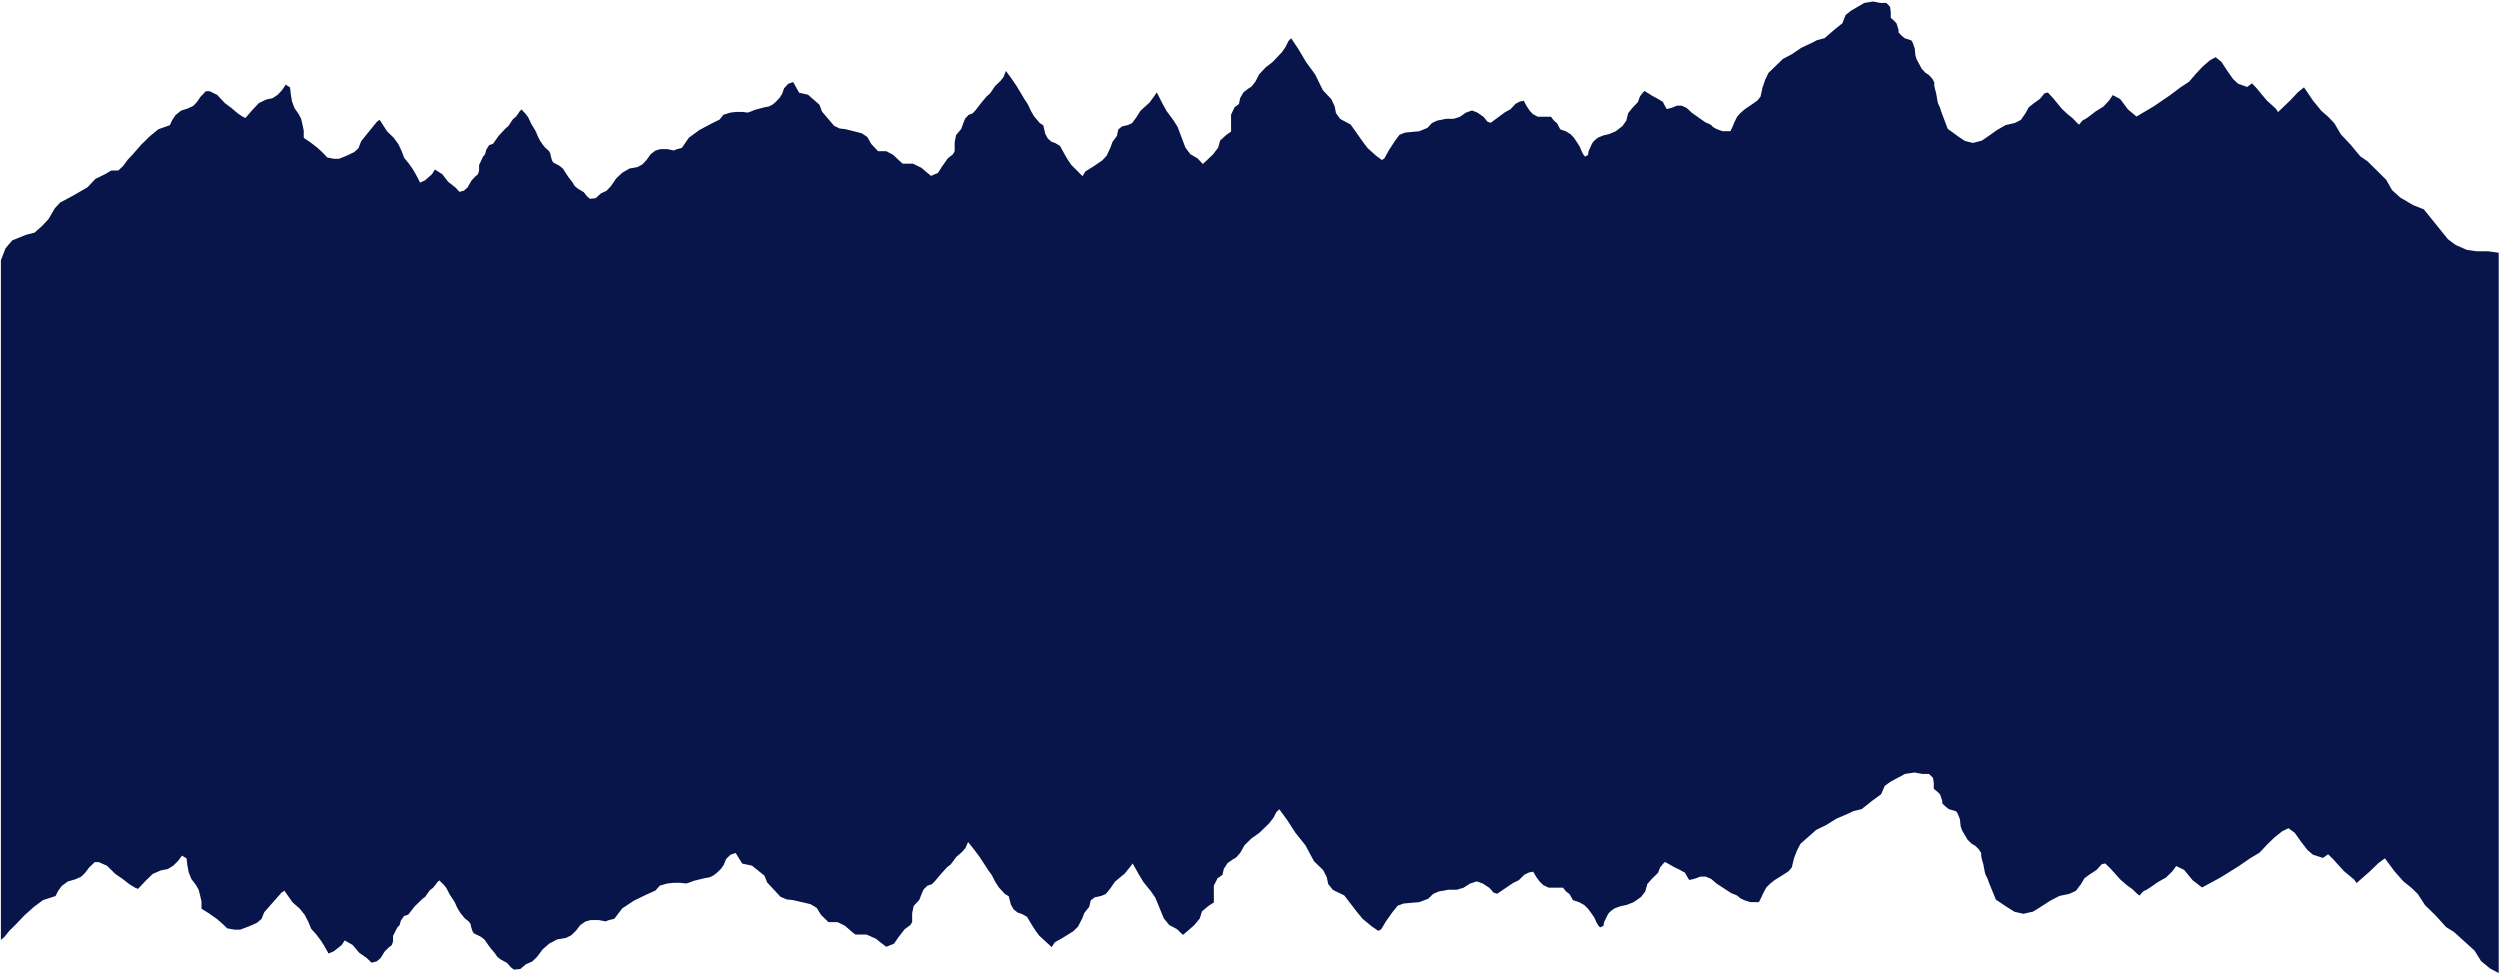 <?xml version="1.0" encoding="UTF-8"?> <svg xmlns="http://www.w3.org/2000/svg" width="1394" height="543" viewBox="0 0 1394 543" fill="none"><path d="M1044.47 0.86L1048.41 1.621H1051.83L1051.98 1.778L1053.79 3.702L1053.9 3.818L1053.92 3.978L1054.28 6.67L1054.29 6.703V9.968L1055.92 11.357L1055.94 11.375L1055.96 11.395L1057.41 12.934L1057.49 13.018L1057.52 13.127L1058.6 16.589L1058.63 16.662V18.078L1060.28 19.837L1061.99 21.293L1065.52 22.416L1065.69 22.472L1065.79 22.627L1066.51 23.781L1066.54 23.828L1066.56 23.881L1067.64 26.958L1067.66 27.016L1067.67 27.077L1068.03 30.875L1068.72 33.081L1070.15 35.734L1071.56 38.368L1073.64 40.583L1075.4 41.705L1075.45 41.738L1075.5 41.783L1077.3 43.707L1077.35 43.751L1077.38 43.804L1078.46 45.728L1078.53 45.842V47.465L1078.88 49.324L1079.59 51.998L1079.6 52.021V52.043L1080.32 56.254L1080.67 57.734L1081.73 59.992L1081.75 60.023L1081.76 60.056L1082.47 62.337L1086.04 71.814L1091.7 75.955L1095.6 78.589L1100.09 79.692C1100.81 79.5 1101.85 79.23 1102.76 79.002C1103.24 78.882 1103.69 78.772 1104.03 78.692C1104.2 78.653 1104.36 78.62 1104.48 78.597C1104.54 78.583 1104.63 78.57 1104.7 78.562C1104.72 78.554 1104.75 78.542 1104.79 78.521C1104.89 78.47 1105.02 78.393 1105.19 78.291C1105.52 78.088 1105.96 77.804 1106.44 77.484C1107.39 76.847 1108.49 76.08 1109.21 75.568L1113.55 72.491L1113.57 72.478L1113.59 72.466L1118.3 69.772L1118.36 69.735L1118.43 69.719L1123.44 68.578C1123.98 68.323 1124.78 67.934 1125.49 67.57C1125.85 67.383 1126.19 67.204 1126.44 67.055C1126.57 66.98 1126.68 66.916 1126.76 66.863C1126.84 66.806 1126.87 66.782 1126.86 66.787C1126.92 66.723 1127.06 66.54 1127.26 66.255C1127.45 65.983 1127.67 65.649 1127.9 65.312C1128.12 64.976 1128.35 64.636 1128.55 64.356C1128.73 64.088 1128.91 63.839 1129.03 63.71C1129.04 63.708 1129.04 63.697 1129.06 63.675C1129.08 63.649 1129.1 63.614 1129.13 63.57C1129.19 63.482 1129.26 63.366 1129.35 63.228C1129.51 62.95 1129.71 62.591 1129.93 62.204C1130.36 61.43 1130.83 60.548 1131.13 59.974L1131.17 59.88L1131.26 59.815L1134.15 57.507L1134.16 57.498L1134.17 57.489L1137.38 55.22L1139.87 52.194L1139.97 52.07L1140.12 52.029L1141.57 51.645L1141.86 51.567L1142.06 51.785L1144.6 54.478L1144.61 54.489L1144.62 54.502L1147.15 57.58L1149.66 60.629L1152.88 63.675L1155.76 65.969L1155.79 65.991L1155.81 66.018L1158.32 68.687L1159.33 69.488C1159.68 69.016 1160.12 68.449 1160.55 67.954C1160.84 67.627 1161.13 67.318 1161.4 67.087C1161.53 66.972 1161.67 66.867 1161.81 66.787C1161.94 66.714 1162.12 66.63 1162.32 66.63C1162.27 66.63 1162.25 66.644 1162.29 66.626C1162.33 66.613 1162.38 66.588 1162.46 66.55C1162.61 66.473 1162.8 66.357 1163.04 66.204C1163.52 65.9 1164.12 65.474 1164.78 64.995C1166.08 64.039 1167.56 62.889 1168.52 62.122L1168.54 62.105L1168.57 62.089L1172.86 59.429L1176.04 56.047L1177.82 53.388L1178.08 53.013L1178.47 53.225L1182.09 55.148L1182.19 55.2L1182.26 55.289L1186.56 61.013L1191.31 64.981L1200.75 59.403L1209.79 53.253L1215.93 48.65L1215.94 48.641L1215.95 48.632L1220.6 45.594L1224.53 41.03L1224.54 41.023V41.015L1228.16 37.168L1228.18 37.15L1228.2 37.133L1232.18 33.671L1232.22 33.634L1232.27 33.606L1235.17 32.068L1235.46 31.914L1235.71 32.118L1238.61 34.427L1238.67 34.477L1238.71 34.545L1241.97 39.545L1245.19 44.105L1247.96 46.69L1251.12 47.81L1253.04 48.488L1255.36 46.729L1255.72 46.456L1256.03 46.784L1258.2 49.092L1258.21 49.105L1258.22 49.117L1260.75 52.194L1263.98 56.01L1269.02 60.605L1269.07 60.651L1269.11 60.709L1270.23 62.497L1277.02 55.997L1281.34 51.4L1281.37 51.374L1281.4 51.352L1284.29 49.044L1284.71 48.707L1285.02 49.154L1289.7 56.051L1294.37 61.782L1298.32 65.214L1298.34 65.23L1298.35 65.248L1301.61 68.71L1301.65 68.751L1301.68 68.8L1305.26 74.905L1310.65 80.635L1310.67 80.647V80.658L1316.06 87.142L1319.98 89.795L1320.01 89.821L1320.05 89.854L1330.54 100.24L1330.59 100.289L1330.62 100.35L1333.84 106.049L1338.44 110.191L1345.6 114.375L1351.36 116.672L1351.48 116.719L1351.56 116.818L1354.09 119.896V119.899L1364.91 133.316C1365.57 133.829 1366.58 134.596 1367.49 135.276C1367.96 135.625 1368.4 135.949 1368.76 136.204C1369.13 136.468 1369.38 136.638 1369.5 136.697C1370.04 136.989 1373.7 138.559 1375.55 139.345L1380.87 140.101H1387.38L1387.42 140.106L1392.85 140.875L1393.28 140.936V542.591L1388.43 539.998L1383.4 535.854L1379.89 530.16L1379.85 530.1L1379.8 530.052L1368.35 519.675L1368.31 519.645L1368.28 519.62L1363.99 516.967L1358.12 510.485L1358.1 510.474L1358.09 510.463L1352.21 504.738L1348.29 498.636L1348.26 498.588L1348.22 498.548L1344.67 495.089L1344.65 495.071L1344.63 495.056L1340.32 491.624L1335.23 485.904L1330.11 479.006L1329.81 478.608L1329.41 478.9L1326.25 481.206L1326.22 481.228L1326.2 481.252L1321.46 485.859L1314.01 492.393L1312.75 490.552L1312.71 490.495L1312.65 490.451L1307.15 485.861L1303.62 482.04L1300.86 478.97L1300.83 478.946L1298.46 476.64L1298.17 476.353L1297.83 476.588L1295.27 478.367L1293.14 477.676L1289.68 476.553L1286.63 473.957L1283.12 469.405L1279.57 464.409L1279.52 464.343L1279.46 464.295L1276.3 461.989L1276.05 461.812L1275.78 461.943L1272.62 463.481L1272.57 463.505L1272.53 463.539L1268.19 466.998L1268.17 467.014L1268.15 467.031L1264.2 470.875L1264.19 470.882V470.891L1259.89 475.452L1254.82 478.491L1254.8 478.499L1254.79 478.508L1248.09 483.107L1238.23 489.253L1227.87 494.853L1222.65 490.856L1217.94 485.137L1217.88 485.052L1217.78 485.004L1213.83 483.083L1213.45 482.9L1213.21 483.236L1211.26 485.89L1207.78 489.278L1203.09 491.938L1203.07 491.951L1203.05 491.969C1202 492.735 1200.38 493.883 1198.96 494.839C1198.24 495.317 1197.58 495.744 1197.06 496.049C1196.8 496.202 1196.58 496.32 1196.42 496.398C1196.34 496.436 1196.28 496.462 1196.23 496.477C1196.18 496.494 1196.19 496.484 1196.23 496.484C1196.03 496.484 1195.85 496.561 1195.71 496.633C1195.57 496.71 1195.42 496.813 1195.27 496.928C1194.98 497.157 1194.66 497.465 1194.35 497.792C1193.86 498.303 1193.37 498.889 1192.98 499.37L1191.82 498.523L1189.08 495.857L1189.05 495.833L1189.03 495.812L1185.88 493.519L1182.37 490.477L1179.62 487.426L1176.86 484.351L1176.85 484.339L1176.84 484.327L1174.07 481.637L1173.88 481.443L1173.61 481.509L1172.03 481.894L1171.88 481.93L1171.77 482.045L1169.05 485.07L1165.55 487.341L1165.54 487.348L1165.53 487.356L1162.37 489.662L1162.29 489.726L1162.23 489.818C1161.91 490.392 1161.39 491.272 1160.93 492.046C1160.69 492.433 1160.47 492.791 1160.29 493.068C1160.2 493.207 1160.12 493.323 1160.06 493.411C1160.03 493.455 1160 493.49 1159.98 493.516C1159.96 493.539 1159.95 493.549 1159.95 493.551C1159.82 493.678 1159.62 493.928 1159.42 494.195C1159.21 494.476 1158.96 494.816 1158.71 495.151C1158.46 495.489 1158.22 495.822 1158.01 496.094C1157.8 496.378 1157.65 496.561 1157.58 496.626C1157.58 496.629 1157.54 496.656 1157.46 496.707C1157.37 496.76 1157.25 496.826 1157.11 496.9C1156.83 497.05 1156.46 497.228 1156.07 497.416C1155.29 497.782 1154.41 498.172 1153.82 498.428L1148.35 499.569L1148.28 499.584L1148.22 499.616L1143.09 502.307L1143.07 502.317L1143.05 502.33L1138.31 505.405C1137.52 505.916 1136.32 506.682 1135.28 507.319C1134.76 507.638 1134.28 507.923 1133.92 508.126C1133.73 508.228 1133.58 508.306 1133.48 508.357C1133.42 508.383 1133.39 508.397 1133.37 508.405C1133.29 508.413 1133.19 508.426 1133.11 508.44C1132.98 508.464 1132.82 508.497 1132.63 508.536C1132.25 508.615 1131.76 508.723 1131.24 508.844C1130.24 509.073 1129.1 509.346 1128.31 509.538L1123.37 508.43L1119.1 505.783L1112.92 501.649L1109.04 492.196L1108.25 489.904L1108.24 489.87L1108.22 489.838L1107.06 487.582L1106.69 486.116L1105.9 481.903L1105.89 481.878V481.854L1105.1 479.178L1104.72 477.334V475.703L1104.65 475.583L1103.46 473.661L1103.43 473.608L1103.39 473.565L1101.41 471.644L1101.37 471.601L1101.32 471.57L1099.39 470.448L1097.12 468.233L1095.57 465.599L1094.02 462.951L1093.26 460.747L1092.87 456.961V456.895L1092.84 456.832L1091.66 453.758L1091.64 453.703L1091.6 453.654L1090.81 452.502L1090.71 452.355L1090.54 452.305L1086.68 451.178L1084.81 449.718L1083 447.96V446.552L1082.98 446.473L1081.79 443.014L1081.75 442.9L1081.67 442.817L1080.09 441.28L1080.07 441.261L1080.05 441.243L1078.27 439.856V436.606L1078.26 436.569L1077.87 433.879L1077.84 433.711L1077.72 433.593L1075.74 431.671L1075.6 431.529H1071.88L1067.58 430.769L1067.5 430.754L1067.42 430.767L1062.29 431.535L1062.2 431.548L1062.13 431.59L1058.58 433.51L1054.23 435.815L1054.2 435.832L1054.17 435.854L1051.01 438.159L1050.9 438.24L1050.85 438.366L1048.93 442.853L1044.3 446.231L1044.28 446.242L1038.05 451.171L1033.42 452.299L1033.37 452.312L1033.32 452.335L1030.96 453.483L1023.86 456.553L1023.83 456.568L1023.79 456.588L1018.28 460.035L1012.78 462.712L1012.72 462.742L1012.67 462.787L1003.98 470.475L1003.91 470.536L1003.87 470.62L1001.9 474.464L1001.88 474.489L1001.87 474.518L1000.29 478.745L1000.28 478.774L1000.27 478.805L999.117 483.682L997.269 485.842L993.784 488.104L989.44 490.794L989.413 490.811L989.389 490.831L987.02 492.753L987.002 492.767L986.985 492.782L985.012 494.704L984.961 494.754L984.926 494.814C984.595 495.395 984.078 496.322 983.604 497.222C983.138 498.107 982.69 499.008 982.518 499.513C982.374 499.932 982.03 500.636 981.641 501.372C981.321 501.976 980.98 502.578 980.726 503.019H975.962L972.509 501.898C972.061 501.71 971.375 501.395 970.767 501.055C970.459 500.883 970.181 500.709 969.967 500.549C969.735 500.376 969.637 500.26 969.614 500.215C969.532 500.054 969.402 499.922 969.282 499.819C969.156 499.712 969.006 499.609 968.847 499.512C968.528 499.317 968.132 499.121 967.724 498.94C966.931 498.587 966.04 498.264 965.437 498.066L960.754 495.027L957.229 492.74L954.093 490.069L954.033 490.019L953.961 489.989L951.196 488.836L951.104 488.797H948.151L948.068 488.828L944.93 489.973L942.072 490.667L941.531 490.142L939.592 486.743L939.522 486.622L939.4 486.555L936.636 485.017L936.624 485.01L936.612 485.004L933.464 483.472L928.742 480.791L928.416 480.606L928.146 480.868L927.356 481.637L927.337 481.656L927.319 481.677L925.739 483.599L925.688 483.661L925.659 483.736L924.514 486.709L922.224 488.94L921.038 490.092L921.024 490.106L921.012 490.12L918.643 492.811L918.567 492.897L918.536 493.006L917.377 497.142L915.11 500.082L913.599 501.186L910.882 503.074L907.023 504.576L903.512 505.336L903.478 505.343L903.445 505.355L900.286 506.508L900.233 506.527L900.186 506.558C899.778 506.822 899.132 507.274 898.505 507.779C897.89 508.275 897.246 508.858 896.886 509.385C896.247 510.317 895.817 511.32 895.658 511.766L894.484 514.052L894.449 514.12L894.437 514.195L894.085 516.248L892.262 517.135L891.374 516.272L890.237 514.428L889.068 511.773L889.05 511.73L889.023 511.691L887.444 509.385L887.439 509.379L887.435 509.372L885.46 506.682L885.436 506.648L885.405 506.619L883.432 504.697L883.384 504.651L883.325 504.618L880.562 503.081L880.519 503.058L880.473 503.043L877.102 501.948L875.224 498.658L875.175 498.572L875.097 498.512L873.167 497.01L871.622 495.13L871.472 494.947H863.454L860.47 493.495L858.583 491.659L856.65 489.026L855.081 486.354L854.902 486.049L854.555 486.116L852.58 486.5L852.516 486.513L852.457 486.542L850.088 487.694L850.016 487.73L849.958 487.786L846.855 490.805L843.77 492.307L843.737 492.322L843.708 492.343L834.827 498.355L832.82 497.704L830.542 495.116L830.496 495.064L830.438 495.027L826.885 492.722L826.837 492.69L826.784 492.671L823.625 491.519L823.463 491.459L823.299 491.512L819.745 492.665L819.683 492.686L819.627 492.722L816.135 494.986L812.327 496.1H807.604L807.552 496.111C806.963 496.239 806.039 496.43 805.187 496.589C804.76 496.668 804.354 496.739 804.018 496.79C803.671 496.843 803.43 496.868 803.314 496.868C803.066 496.868 802.735 496.959 802.423 497.062C802.089 497.171 801.7 497.321 801.307 497.483C800.518 497.809 799.679 498.197 799.146 498.456L799.074 498.491L799.017 498.548L796.327 501.164L791.354 503.026L782.735 503.789L782.67 503.795L782.608 503.817L779.449 504.971L779.317 505.019L779.229 505.128L776.466 508.587L776.457 508.598L776.448 508.609L772.895 513.606L772.883 513.622L772.873 513.639L770.176 518.14L768.583 519.07L764.925 516.577L759.836 512.387L756.718 508.594L753.164 503.981L749.609 499.369L749.538 499.276L749.433 499.226L746.273 497.688L743.215 496.199L740.597 492.924L739.831 489.196L739.817 489.13L739.786 489.069L737.812 485.226L737.774 485.152L737.716 485.096L732.637 480.151L727.935 471.381L727.913 471.341L727.885 471.305L722.368 464.401L717.646 457.124L717.639 457.112L717.63 457.101L713.682 451.72L713.341 451.257L712.93 451.657L711.745 452.811L711.687 452.867L711.648 452.94L710.089 455.976L707.767 458.987L702.295 464.314L700.751 465.441L697.986 467.363L697.953 467.387L697.924 467.415L693.975 471.259L693.923 471.31L693.887 471.373L691.542 475.556L689.263 478.144L687.357 479.257L687.341 479.267L687.324 479.278L684.561 481.2L684.479 481.257L684.425 481.34L682.45 484.415L682.403 484.488L682.384 484.574L681.637 487.844L679.032 489.655L678.93 489.727L678.873 489.838L676.898 493.681L676.843 493.789V503.238C676.326 503.554 675.64 503.98 675.021 504.375C674.66 504.605 674.319 504.826 674.048 505.011C673.793 505.184 673.557 505.352 673.44 505.466C673.142 505.756 671.243 507.352 670.31 508.131L670.195 508.226L670.151 508.367L668.995 512.117L665.925 515.852L662.017 519.277L659.598 521.294L658.342 520.071L656.367 518.149L656.316 518.1L656.253 518.066L651.996 515.806L648.951 512.102L647.398 508.324L645.819 504.481L644.239 500.638L644.219 500.589L644.189 500.545L641.82 497.086L641.797 497.055L637.473 491.698L634.729 487.118L631.973 482.137L631.604 481.471L631.139 482.074L629.959 483.606L627.228 487.023L624.502 489.298L621.737 491.604L621.685 491.648L621.646 491.705L619.284 495.151L616.612 498.493L614.011 499.579L610.5 500.339L610.389 500.363L610.299 500.434L608.324 501.971L608.184 502.08L608.144 502.254L607.38 505.601L604.687 508.972L604.639 509.031L604.61 509.104L603.434 512.158L601.114 516.67L598.446 519.267L592.968 522.693L588.245 525.376L588.138 525.437L588.071 525.54L586.418 528.113L579.388 521.631L577.453 518.994L575.486 515.932L572.729 511.332L572.661 511.218L572.544 511.152L569.78 509.615L569.737 509.592L569.691 509.576L567.409 508.836L565.184 507.03L563.686 504.48L562.519 499.935L562.466 499.732L562.286 499.627L560.377 498.513L556.901 494.754L554.965 491.739L553.001 487.916L552.983 487.881L552.959 487.849L550.995 485.172L549.028 482.109V482.108L549.026 482.106L546.262 477.878L546.253 477.864L546.244 477.852L543.085 473.624L543.08 473.617L543.074 473.611L540.311 470.152L539.795 469.507L539.462 470.263L538.307 472.885L536.406 475.105L533.277 477.771L533.232 477.809L533.198 477.856L531.224 480.546L530.085 482.023L528.161 483.522L528.127 483.548L528.099 483.579L524.939 487.038L524.934 487.044L524.929 487.051L522.954 489.356L522.948 489.364L521.384 491.266L519.515 493.085L517.257 493.818L517.146 493.855L517.062 493.936L515.088 495.857L515.018 495.925L514.979 496.014L513.794 498.704L513.789 498.715L513.785 498.727L512.634 501.713L509.539 505.103L509.445 505.204L509.418 505.339L508.628 509.183L508.618 509.232V514.138L507.559 515.856L504.479 518.104L504.422 518.147L504.378 518.202L500.824 522.814L500.815 522.826L500.808 522.838L498.523 526.172L494.187 527.93L490.872 525.422L488.504 523.5L488.453 523.459L488.394 523.433L483.26 521.127L483.162 521.083H476.914L474.682 519.273L471.141 516.208L471.091 516.165L471.032 516.137L467.083 514.215L466.979 514.164H461.934L460.105 512.384L457.78 510.122L455.443 506.331L455.38 506.229L455.277 506.166L452.118 504.244L452.052 504.204L451.977 504.186L448.817 503.417L448.811 503.415L442.098 501.878L442.069 501.871L442.04 501.868L438.562 501.491L435.174 500.026L431.691 496.261L431.689 496.259L427.804 492.1L426.258 488.339L426.209 488.219L426.108 488.139L419.395 482.758L419.302 482.683L419.185 482.658L413.866 481.548L410.425 475.967L410.219 475.633L409.846 475.754L407.476 476.523L407.365 476.559L407.281 476.64L404.912 478.946L404.834 479.023L404.794 479.124L403.629 482.147L402.111 484.361L399.796 486.615L397.886 488.102L395.63 489.2L393.334 489.572L393.314 489.575L393.296 489.58L386.978 491.117L386.945 491.125L386.914 491.138L384.959 491.898L382.699 492.632L379.252 492.26L379.225 492.257H375.617L375.59 492.26L372.036 492.644L371.992 492.648L371.949 492.661L368.001 493.814L367.861 493.855L367.766 493.964L365.469 496.571L360.433 498.834L360.426 498.838L360.419 498.841L353.312 502.3L353.28 502.314L353.252 502.334L346.934 506.562L346.863 506.608L346.812 506.677L342.575 512.299L339.591 513.025L339.558 513.033L339.527 513.045L337.688 513.761L333.881 513.021L333.833 513.012H329.373L329.308 513.029L326.543 513.798L326.461 513.821L326.392 513.869L323.627 515.791L323.563 515.835L323.517 515.897L321.172 518.939L318.487 521.553L315.467 523.023L310.801 523.779L310.72 523.793L310.646 523.831L306.303 526.138L306.253 526.164L306.21 526.201L302.656 529.275L302.615 529.312L302.583 529.355L299.446 533.552L296.776 536.149L293.308 537.65L293.239 537.681L293.182 537.729L290.141 540.317L286.547 540.667L284.771 539.284L282.829 537.016L282.769 536.945L282.687 536.901L279.171 535L277.288 533.534L275.753 531.293L275.738 531.271L275.721 531.25L273.759 528.96L271.795 526.283L270.225 523.99L270.181 523.927L270.119 523.879L268.146 522.341L268.104 522.309L268.057 522.286L266.478 521.518L264.227 520.422L263.55 519.434L262.792 517.221L262.404 515.332L262.384 515.233L262.327 515.15L261.537 513.997L261.496 513.938L261.439 513.892L259.107 512L257.571 510.131L256.406 508.619L254.856 505.979L253.685 503.316L253.671 503.285L253.652 503.256L252.468 501.334L252.461 501.324L252.455 501.314L250.893 499.034L248.933 495.219L248.908 495.171L248.874 495.13L247.295 493.208L247.277 493.187L247.257 493.167L245.283 491.245L244.934 490.905L244.585 491.245L243.796 492.014L243.76 492.049L243.731 492.09L242.958 493.22L241.429 495.08L239.9 496.196L239.843 496.238L239.799 496.295L238.614 497.832L238.606 497.843L238.598 497.855L237.066 500.09L235.557 501.192L235.528 501.214L235.503 501.238L233.528 503.16L231.159 505.466L231.134 505.491L231.111 505.52L228.742 508.594L227.651 510.008L225.43 510.73L225.268 510.782L225.172 510.923L223.592 513.229L223.547 513.294L223.524 513.37L222.771 515.935L221.682 516.996L221.623 517.054L221.585 517.126L220.4 519.433L219.216 521.738L219.161 521.846V524.956L218.449 527.036L216.997 528.097L216.968 528.118L216.942 528.143L214.573 530.448L214.529 530.492L214.496 530.545L212.172 534.314L209.955 536.112L207.175 536.789L204.608 534.292L204.581 534.265L204.549 534.242L200.258 531.205L196.745 527.026L196.689 526.96L196.614 526.916L192.665 524.61L192.264 524.375L192.001 524.759L190.462 527.004L186.232 530.372L183.166 531.699L182.591 530.578L182.586 530.568L182.58 530.56L180.605 527.1L180.6 527.089L180.592 527.078L178.618 524.003L178.606 523.984L178.593 523.968L176.224 520.893L176.212 520.878L176.199 520.864L173.491 517.851L171.946 514.09L171.938 514.07L171.929 514.052L169.954 510.208L169.932 510.163L169.899 510.124L167.136 506.665L167.108 506.631L167.074 506.602L163.169 503.181L158.86 497.08L158.583 496.688L158.18 496.949L156.995 497.718L156.938 497.755L156.893 497.807L154.523 500.497L152.153 503.188L147.415 508.568L147.359 508.632L147.328 508.709L145.795 512.438L143.179 514.62L138.913 516.507L133.877 518.393H130.857L126.703 517.657L124.051 515.075L124.038 515.064L124.025 515.053L120.866 512.362L120.85 512.348L120.831 512.334L116.487 509.26L116.475 509.251L116.462 509.243L112.354 506.698V502.693L112.342 502.639L111.553 499.179L111.549 499.166L110.76 496.091L110.742 496.023L110.706 495.963L109.127 493.273L109.111 493.245L109.092 493.22L106.763 490.198L105.229 486.466L104.452 482.312L104.059 478.863L104.03 478.614L103.814 478.488L101.84 477.335L101.451 477.108L101.185 477.471L99.233 480.128L96.539 482.75L93.506 484.596L89.645 485.348L89.59 485.358L89.538 485.381L85.194 487.303L85.112 487.339L85.048 487.401L81.1 491.245L81.084 491.261L76.971 495.627L75.355 494.998L72.249 493.109L68.329 490.056L68.316 490.046L68.303 490.037L64.388 487.369L61.657 484.711L59.683 482.789L59.618 482.727L59.536 482.69L55.192 480.769L55.096 480.726H52.812L52.667 480.868L49.508 483.942L49.477 483.972L49.453 484.005L47.502 486.662L45.23 488.875L41.79 490.362L37.869 491.508L37.785 491.532L37.715 491.584L34.556 493.89L34.493 493.936L34.447 493.998L32.473 496.689L32.449 496.721L32.432 496.756L30.946 499.647L27.588 500.736L24.034 501.89L23.955 501.915L23.889 501.965L18.755 505.809L18.737 505.822L18.721 505.837L13.587 510.449L13.572 510.462L13.56 510.476L8.43 515.852L5.279 518.918L5.257 518.94L5.237 518.965L2.505 522.384L0.5 524.091V145.123L0.534 145.036L3.066 138.497L3.097 138.417L3.152 138.353L6.771 134.121L6.85 134.028L6.963 133.982L14.56 130.905L14.594 130.892L14.629 130.883L19.213 129.757L23.438 126.014L27.008 122.219L30.597 116.113L30.625 116.064L30.664 116.024L33.558 112.946L33.614 112.887L33.688 112.848L40.185 109.393L48.804 104.43L53.094 99.868L53.155 99.803L53.236 99.763L58.648 97.077L61.887 95.164L62.005 95.095H65.924L68.637 92.57L71.144 89.145L71.162 89.12L71.184 89.098L74.077 86.021L78.769 80.648L78.781 80.634L78.795 80.62L83.498 76.005L83.514 75.988L83.531 75.975L88.234 72.128L88.302 72.072L88.384 72.043L91.641 70.89L94.7 69.805L96.058 66.917L96.074 66.882L96.096 66.851L97.904 64.158L97.947 64.094L98.008 64.046L100.902 61.738L100.974 61.681L101.062 61.652L104.648 60.507L107.788 59.025L109.867 56.812L111.652 54.156L111.675 54.123L111.703 54.093L114.598 51.016L114.745 50.858H116.885L116.988 50.908L120.968 52.831L121.051 52.871L121.114 52.938L122.923 54.862L125.424 57.522L129.008 60.19L129.021 60.198L129.033 60.209L132.633 63.271L135.462 65.15L136.889 65.757L140.631 61.418L140.638 61.409L140.646 61.401L144.264 57.555L144.327 57.487L144.41 57.447L148.39 55.523L148.444 55.498L148.503 55.485L152.026 54.735L154.792 52.898L157.258 50.275L159.046 47.617L159.318 47.212L159.729 47.475L161.538 48.629L161.742 48.758L161.767 48.998L162.127 52.45L162.839 56.609L164.245 60.351L166.381 63.379L166.398 63.404L166.413 63.431L167.86 66.123L167.892 66.182L167.906 66.246L168.63 69.323L168.633 69.335L169.356 72.797L169.367 72.848V76.865L173.127 79.409L173.14 79.418L173.152 79.428L177.132 82.505L177.15 82.52L177.167 82.534L180.061 85.228L180.073 85.238L180.085 85.251L182.506 87.825L186.281 88.556H189.028L193.627 86.674L197.524 84.79L199.916 82.611L201.321 78.878L201.35 78.803L201.399 78.74L203.57 76.048L205.741 73.355L210.083 67.97L210.126 67.916L210.183 67.875L211.269 67.106L211.693 66.805L211.978 67.242L215.925 73.348L219.5 76.77L219.532 76.8L219.559 76.836L222.091 80.298L222.119 80.336L222.14 80.38L223.948 84.227L223.957 84.245L223.964 84.264L225.382 88.032L227.861 91.046L227.874 91.06L227.884 91.075L230.055 94.152L230.067 94.169L230.077 94.188L231.887 97.265L231.898 97.286L233.707 100.748L233.717 100.768L234.227 101.852L236.967 100.558L240.838 97.189L242.247 94.944L242.515 94.518L242.939 94.788L246.558 97.097L246.631 97.144L246.685 97.213L249.899 101.392L253.83 104.431L253.861 104.455L253.889 104.484L256.216 106.959L258.708 106.296L260.726 104.508L262.856 100.734L262.887 100.682L262.928 100.638L265.099 98.329L265.123 98.304L265.151 98.281L266.478 97.223L267.134 95.132V92.021L267.181 91.92L268.267 89.612L269.352 87.304L269.386 87.233L269.44 87.174L270.438 86.112L271.13 83.54L271.149 83.468L271.189 83.404L272.637 81.097L272.729 80.949L272.894 80.891L274.914 80.174L275.907 78.766L278.078 75.689L278.099 75.66L278.123 75.634L280.293 73.326L282.103 71.403L282.127 71.377L282.155 71.355L283.536 70.251L284.938 68.018L284.944 68.006L284.952 67.995L286.037 66.456L286.079 66.398L286.135 66.354L287.531 65.24L288.928 63.383L289.641 62.248L289.666 62.206L289.7 62.171L290.424 61.401L290.787 61.015L291.151 61.401L292.961 63.325L292.979 63.345L292.996 63.367L294.443 65.29L294.475 65.331L294.496 65.378L296.29 69.193L297.724 71.48L297.729 71.489L297.735 71.5L298.82 73.423L298.837 73.451L298.849 73.481L299.92 76.143L301.34 78.786L302.402 80.292L303.818 82.175L305.952 84.066L306.006 84.113L306.044 84.174L306.768 85.328L306.818 85.408L306.836 85.501L307.192 87.398L307.886 89.61L308.506 90.6L310.559 91.692L312.006 92.461L312.054 92.486L312.095 92.522L313.903 94.06L313.963 94.109L314.004 94.175L315.441 96.47L317.241 99.148L319.038 101.44L319.055 101.462L319.068 101.483L320.475 103.727L322.19 105.186L325.411 107.089L325.492 107.137L325.551 107.211L327.328 109.479L328.935 110.846L332.173 110.502L334.946 107.923L335.003 107.87L335.073 107.837L338.243 106.338L340.684 103.743L343.557 99.544L343.587 99.499L343.626 99.463L346.882 96.386L346.925 96.346L346.975 96.317L350.954 94.008L351.031 93.964L351.118 93.948L355.381 93.192L358.132 91.731L360.581 89.127L362.735 86.074L362.78 86.012L362.842 85.965L365.374 84.041L365.445 83.987L365.531 83.961L368.063 83.192L368.135 83.17H372.241L372.293 83.181L375.756 83.917L377.42 83.21L377.452 83.196L377.487 83.187L380.202 82.464L384.077 76.847L384.126 76.777L384.194 76.728L389.982 72.496L390.012 72.475L390.043 72.458L396.555 68.996L396.562 68.992L396.569 68.988L401.172 66.73L403.274 64.123L403.368 64.006L403.512 63.96L407.13 62.807L407.175 62.792L407.223 62.786L410.479 62.401L410.508 62.398H413.823L413.853 62.401L416.992 62.773L419.048 62.043L420.833 61.284L420.866 61.27L420.9 61.261L423.795 60.491L426.689 59.723L426.71 59.717L426.73 59.713L428.823 59.342L430.875 58.252L432.622 56.765L434.74 54.513L436.133 52.292L437.199 49.269L437.234 49.169L437.307 49.092L439.478 46.784L439.561 46.696L439.675 46.655L441.846 45.886L442.241 45.746L442.448 46.111L445.595 51.688L450.444 52.794L450.567 52.822L450.663 52.905L456.813 58.291L456.907 58.373L456.952 58.49L458.367 62.255L461.929 66.42L461.931 66.422L465.116 70.186L468.201 71.644L471.376 72.019L471.407 72.022L471.438 72.029L477.589 73.568L477.596 73.57L480.49 74.34L480.569 74.36L480.639 74.406L483.532 76.33L483.632 76.396L483.691 76.5L485.832 80.294L487.961 82.559L489.622 84.324H494.233L494.344 84.383L497.962 86.306L498.021 86.338L498.07 86.384L501.314 89.45L503.343 91.248H509.059L509.162 91.299L513.865 93.608L513.927 93.637L513.977 93.682L516.134 95.594L519.151 98.089L523.071 96.354L525.16 93.022L525.176 92.998L528.432 88.383L528.473 88.324L528.528 88.279L531.347 86.032L532.32 84.307V79.392L532.328 79.347L533.052 75.5L533.076 75.371L533.16 75.272L535.995 71.878L537.052 68.887L537.055 68.876L537.06 68.866L538.145 66.173L538.18 66.086L538.244 66.018L540.053 64.094L540.136 64.006L540.25 63.966L542.307 63.236L544.017 61.418L545.444 59.521L545.45 59.513L547.26 57.204L547.27 57.192L550.163 53.73L550.19 53.697L550.224 53.67L551.983 52.172L553.026 50.694L554.835 48.002L554.867 47.954L554.91 47.915L557.775 45.247L559.517 43.025L560.575 40.4L560.911 39.566L561.442 40.292L563.975 43.754L563.984 43.768L566.878 47.998L566.887 48.011L566.895 48.025L569.427 52.255L569.429 52.259L571.234 55.33L573.031 58.003L573.052 58.035L573.068 58.069L574.866 61.894L576.642 64.914L579.821 68.67L581.567 69.785L581.739 69.895L581.785 70.092L582.856 74.646L584.229 77.2L586.26 79L588.34 79.736L588.388 79.754L588.433 79.78L590.965 81.319L591.079 81.389L591.144 81.506L593.669 86.109L595.474 89.181L597.244 91.816L603.627 98.243L605.107 95.726L605.17 95.619L605.274 95.555L609.616 92.861L614.617 89.442L617.059 86.846L619.182 82.332L620.262 79.272L620.286 79.203L620.329 79.144L622.798 75.769L623.5 72.412L623.534 72.245L623.665 72.134L625.474 70.595L625.565 70.518L625.683 70.489L628.894 69.731L631.26 68.651L633.704 65.312L635.866 61.863L635.902 61.806L635.953 61.759L638.485 59.451L640.98 57.176L643.483 53.756L644.563 52.224L645.043 51.545L645.418 52.286L647.943 57.273L650.459 61.858L654.419 67.217L654.431 67.233L654.44 67.248L656.611 70.71L656.638 70.753L656.655 70.8L659.55 78.493L660.972 82.273L663.761 85.981L667.653 88.238L667.717 88.275L667.767 88.328L669.576 90.251L670.686 91.431L672.854 89.455L676.434 86.029L679.248 82.289L680.308 78.533L680.347 78.397L680.452 78.3C681.308 77.52 683.046 75.923 683.318 75.634C683.428 75.518 683.647 75.348 683.88 75.175C684.129 74.99 684.442 74.768 684.771 74.538C685.338 74.143 685.967 73.718 686.439 73.401V63.941L686.486 63.839L688.296 59.992L688.348 59.882L688.445 59.808L690.829 57.997L691.515 54.718L691.531 54.638L691.573 54.566L693.382 51.489L693.432 51.404L693.511 51.345L696.043 49.421L696.076 49.398L697.814 48.289L699.902 45.7L702.051 41.514L702.083 41.45L702.132 41.398L705.749 37.553L705.778 37.522L705.812 37.497L708.334 35.58L709.75 34.451L714.766 29.119L716.894 26.103L718.323 23.064L718.357 22.993L718.412 22.935L719.497 21.781L719.927 21.324L720.276 21.845L723.895 27.23L723.902 27.241L723.909 27.254L728.237 34.541L733.289 41.446L733.315 41.481L733.334 41.522L737.643 50.302L742.294 55.247L742.349 55.305L742.383 55.377L744.191 59.224L744.219 59.281L744.23 59.344L744.933 63.078L747.331 66.358L750.124 67.842L753.019 69.381L753.123 69.437L753.192 69.534L756.448 74.15L759.699 78.759L762.562 82.564L767.205 86.74L770.532 89.218L771.942 88.317L774.414 83.814L774.423 83.798L774.434 83.782L777.689 78.781L777.696 78.77L777.705 78.759L780.237 75.297L780.322 75.181L780.455 75.128L783.35 73.974L783.416 73.947L783.487 73.941L791.373 73.178L795.908 71.322L798.365 68.71L798.422 68.65L798.495 68.611C798.984 68.351 799.755 67.961 800.479 67.635C800.839 67.472 801.197 67.322 801.505 67.212C801.789 67.11 802.105 67.014 802.348 67.014C802.446 67.014 802.661 66.989 802.979 66.937C803.286 66.886 803.658 66.815 804.048 66.735C804.828 66.576 805.673 66.385 806.212 66.258L806.269 66.245H810.59L814.06 65.138L817.253 62.875L817.31 62.835L817.375 62.812L820.632 61.657L820.809 61.595L820.983 61.664L823.878 62.818L823.934 62.841L823.981 62.875L827.238 65.183L827.295 65.223L827.338 65.277L829.42 67.859L831.206 68.492L839.313 62.496L839.344 62.474L839.377 62.457L842.197 60.956L845.035 57.94L845.092 57.879L845.165 57.841L847.336 56.687L847.397 56.653L847.467 56.639L849.275 56.254L849.643 56.177L849.819 56.507L851.255 59.178L853.028 61.816L854.751 63.648L857.463 65.091H864.823L864.974 65.29L866.385 67.166L868.154 68.672L868.229 68.735L868.273 68.821L869.99 72.108L873.062 73.197L873.11 73.215L873.154 73.241L875.688 74.78L875.745 74.816L875.792 74.865L877.601 76.788L877.629 76.818L877.651 76.852L879.461 79.545L879.465 79.551L879.469 79.558L880.916 81.866L880.939 81.903L880.956 81.944L882.029 84.606L883.068 86.449L883.851 87.28L885.464 86.422L885.787 84.362L885.798 84.291L885.829 84.227L886.904 81.939C887.048 81.496 887.443 80.492 888.028 79.558C888.359 79.031 888.95 78.445 889.515 77.948C890.09 77.442 890.682 76.988 891.057 76.723L891.105 76.689L891.161 76.666L894.055 75.513L894.09 75.499L894.125 75.49L897.339 74.731L900.858 73.234L903.335 71.355L904.726 70.244L906.803 67.299L907.865 63.158L907.893 63.054L907.961 62.969L910.131 60.276L910.156 60.247L911.241 59.094L913.34 56.861L914.391 53.885L914.416 53.812L914.462 53.75L915.909 51.827L915.926 51.805L915.944 51.785L916.668 51.016L916.948 50.718L917.296 50.934L921.626 53.618L924.503 55.148L924.516 55.154L924.528 55.162L927.061 56.701L927.18 56.773L927.244 56.897L929.021 60.297L929.492 60.799L932.075 60.112L934.937 58.972L935.025 58.937H937.763L937.861 58.981L940.394 60.135L940.468 60.169L940.527 60.224L943.397 62.895L946.626 65.183L950.916 68.223C951.47 68.422 952.282 68.743 953.004 69.094C953.38 69.276 953.744 69.473 954.039 69.67C954.186 69.769 954.326 69.873 954.443 69.983C954.556 70.087 954.674 70.22 954.749 70.379C954.771 70.426 954.86 70.54 955.068 70.711C955.263 70.87 955.515 71.041 955.796 71.213C956.347 71.55 956.967 71.862 957.376 72.05L960.533 73.169H964.847C965.367 72.183 966.233 70.466 966.481 69.673C966.639 69.17 967.048 68.27 967.476 67.384C967.909 66.484 968.383 65.555 968.687 64.975L968.718 64.914L968.765 64.863L970.574 62.941L970.59 62.924L970.606 62.908L972.777 60.985L972.802 60.964L972.829 60.945L976.799 58.259L979.996 55.993L981.688 53.831L982.75 48.944L982.756 48.916L982.766 48.889L984.213 44.657L984.222 44.631L984.233 44.606L986.042 40.76L986.081 40.677L986.147 40.612L994.106 32.919L994.157 32.87L994.22 32.837L999.261 30.156L1004.3 26.711L1004.33 26.689L1004.37 26.672L1010.88 23.595L1013.03 22.451L1013.08 22.425L1013.14 22.409L1017.37 21.285L1023.07 16.359L1023.08 16.348L1027.32 12.969L1029.08 8.478L1029.13 8.353L1029.24 8.27L1032.13 5.961L1032.16 5.938L1032.19 5.92L1036.17 3.613L1039.42 1.69L1039.5 1.643L1039.6 1.628L1044.3 0.858L1044.39 0.844L1044.47 0.86Z" fill="#08154A"></path></svg> 